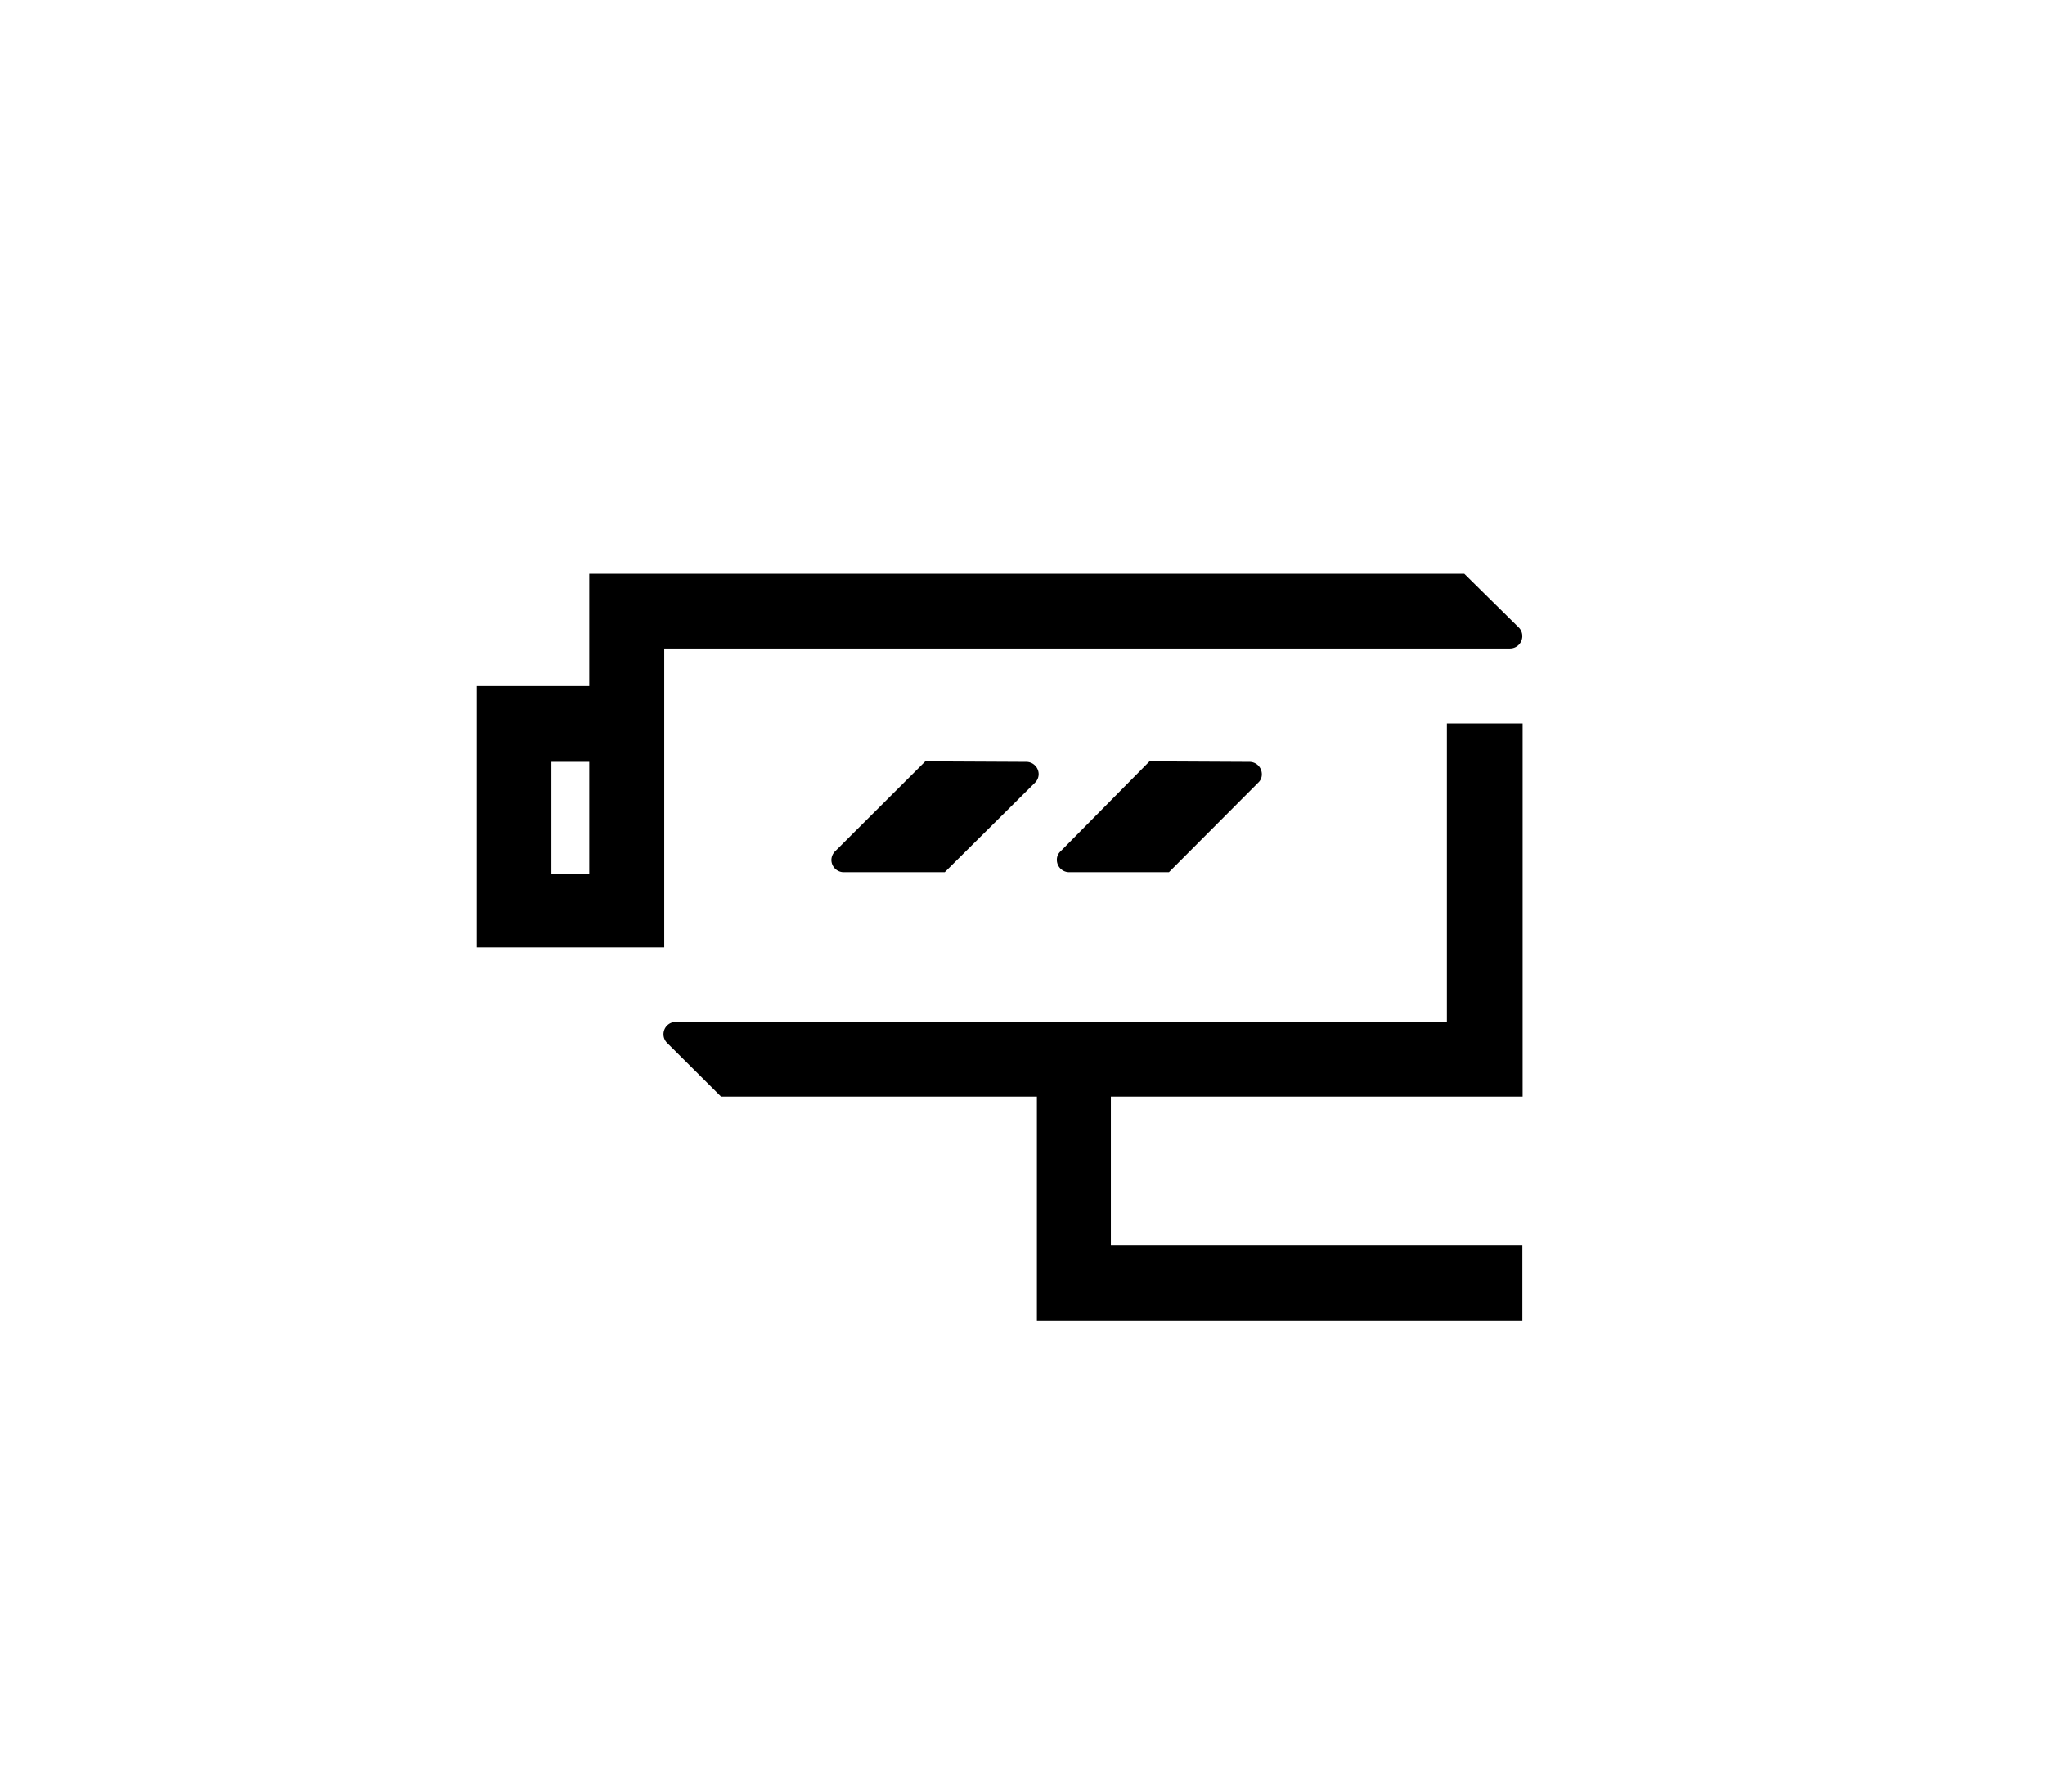 <svg id="Capa_1" data-name="Capa 1" xmlns="http://www.w3.org/2000/svg" viewBox="0 0 81 71"><path d="M60.31,43.44V28.66h-3V40.48H26.77a.49.49,0,0,0-.49.49.48.48,0,0,0,.14.34l2.14,2.13H41.07v8.88H60.3v-3H44V43.44Z"/><path d="M26.31,27.18h0V25.69H59.81a.49.49,0,0,0,.36-.82L58,22.73H23.34v4.45H18.88V37.53h7.43Zm-4.47,3h1.5v4.43h-1.5Z"/><path d="M36.65,30.16l-3.58,3.57a.5.5,0,0,0-.14.33.49.49,0,0,0,.49.49h4L41,31a.48.48,0,0,0,.14-.33.49.49,0,0,0-.49-.49Z"/><path d="M45.53,30.16,42,33.73a.45.45,0,0,0-.14.33.49.49,0,0,0,.49.49h3.95L49.84,31a.44.44,0,0,0,.14-.33.49.49,0,0,0-.49-.49Z"/></svg>